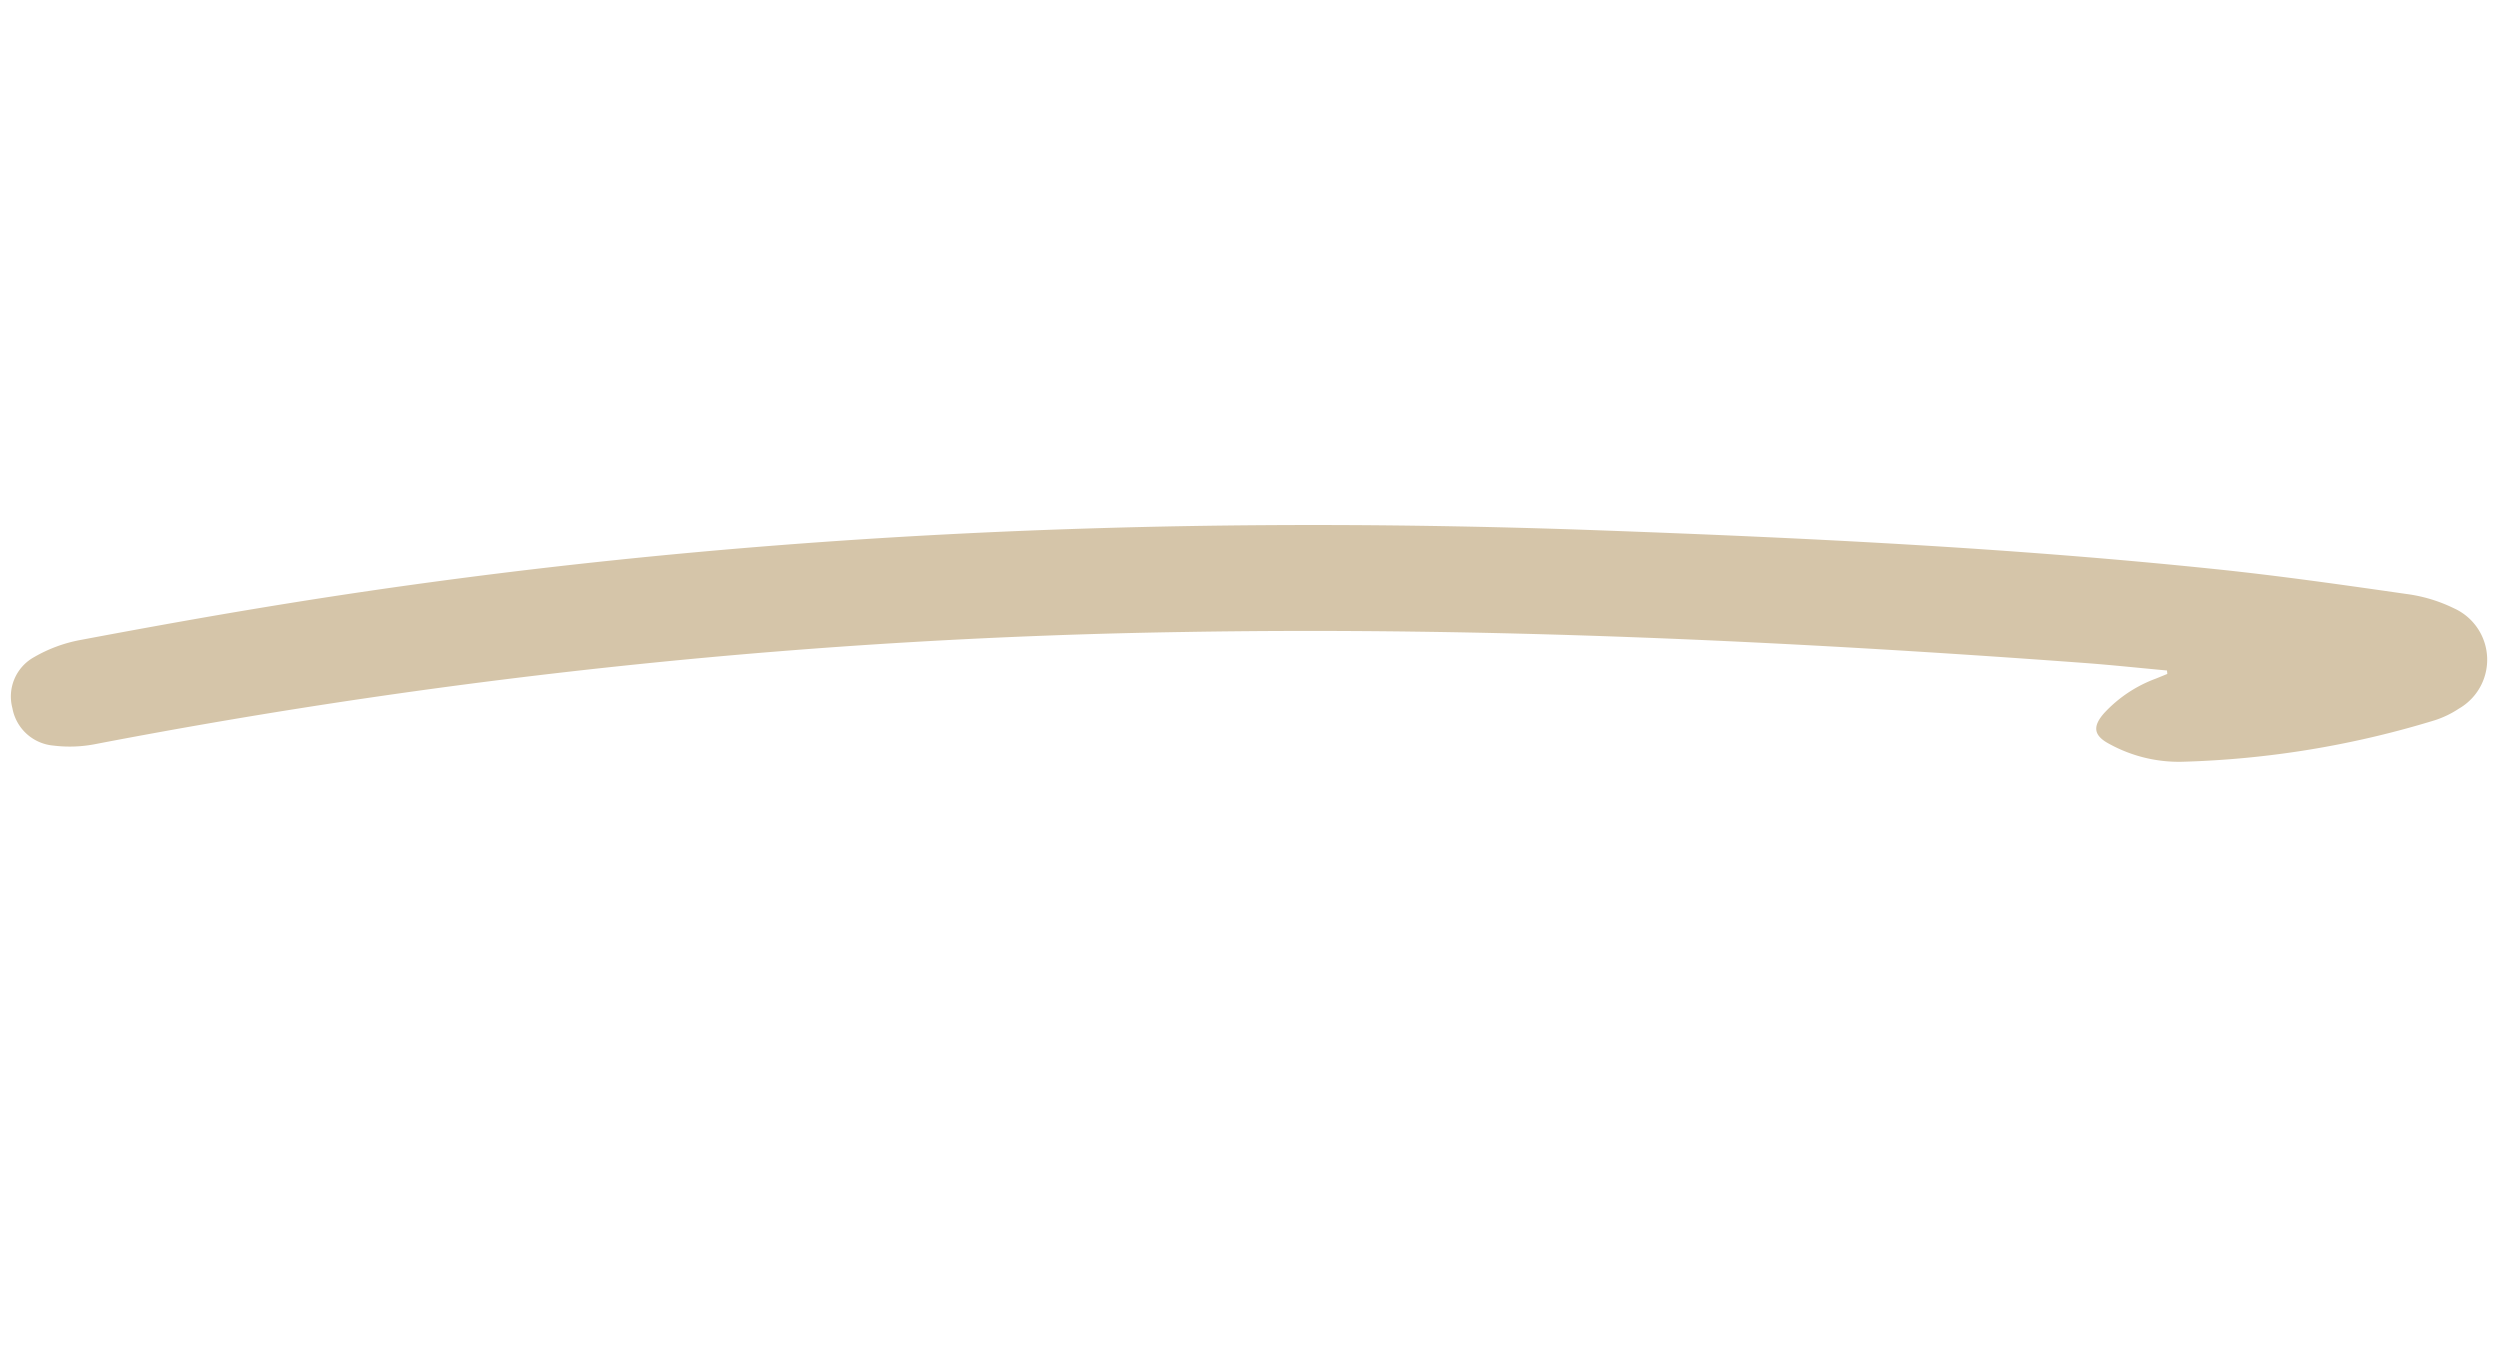 <svg xmlns="http://www.w3.org/2000/svg" width="167.091" height="90.164" viewBox="0 0 167.091 90.164">
  <path id="Trait_soulignement-01" data-name="Trait soulignement-01" d="M138.824,9.16c-1.8.311-3.612.593-5.413.934-19.71,3.757-39.3,8.039-58.6,13.563a419.948,419.948,0,0,0-68.4,26.091,8.9,8.9,0,0,1-2.718.838A3.057,3.057,0,0,1,.4,48.877,3.008,3.008,0,0,1,.92,45.208,9.7,9.7,0,0,1,3.615,43.3c4.267-2.051,8.555-4.068,12.879-6.005C43.261,25.3,71.087,16.521,99.64,9.964c13.423-3.082,26.878-6,40.48-8.173,4.265-.684,8.558-1.2,12.848-1.715a10.256,10.256,0,0,1,3.313.105,3.769,3.769,0,0,1,2.048,6.387,6.546,6.546,0,0,1-1.345,1.162A63.5,63.5,0,0,1,141.4,14.784a9.635,9.635,0,0,1-4.994.122c-1.182-.262-1.439-.818-.9-1.906a8.892,8.892,0,0,1,2.74-3.122l.658-.5C138.884,9.306,138.852,9.234,138.824,9.16Z" transform="matrix(0.966, 0.259, -0.259, 0.966, 13.101, 0.009)" fill="#d5c5a9"/>
</svg>
